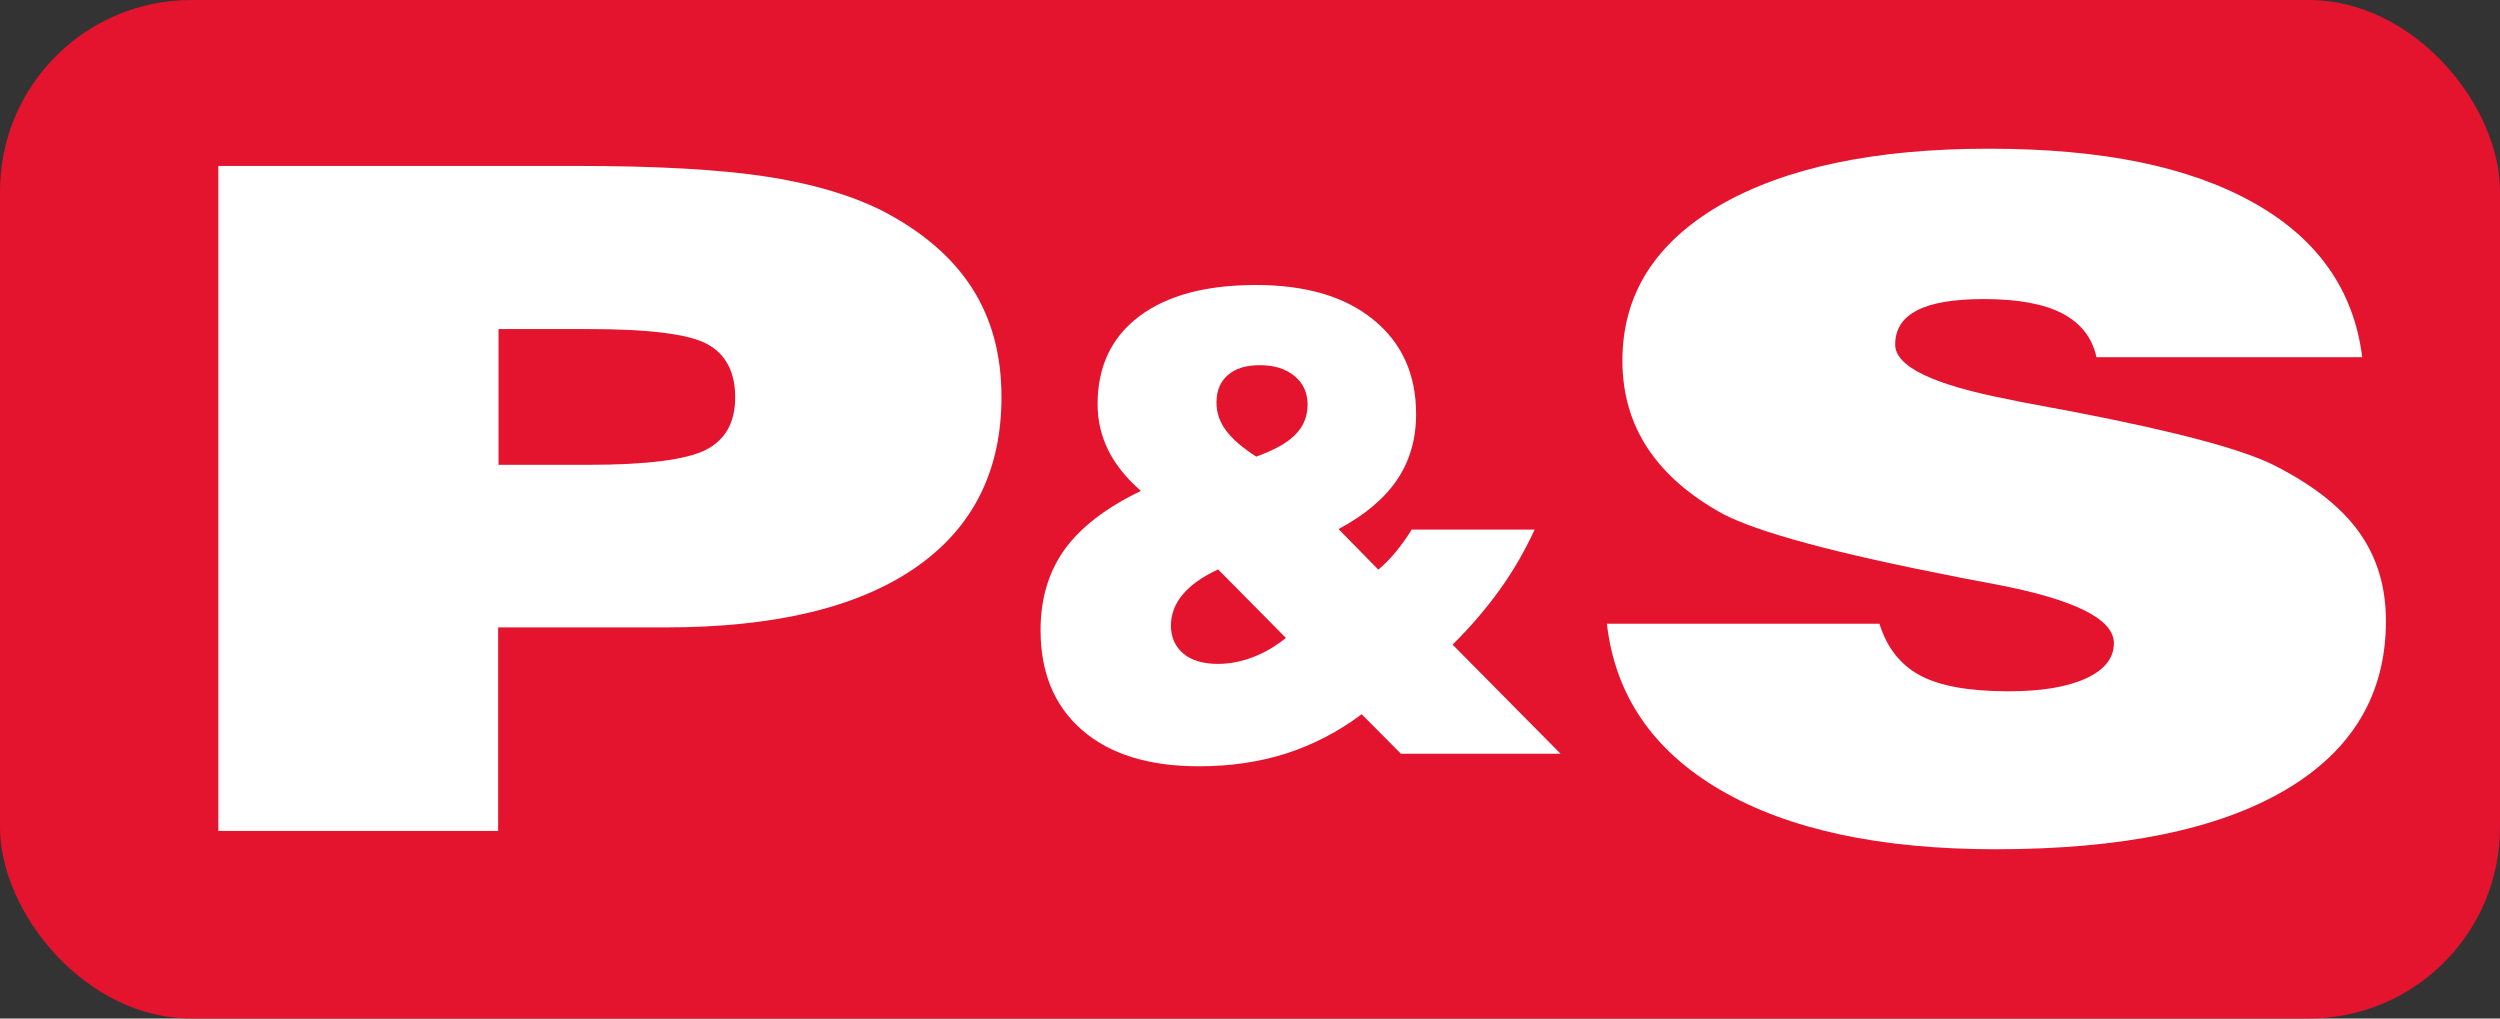 <?xml version="1.0" encoding="UTF-8"?>
<svg id="_Слой_2" data-name="Слой 2" xmlns="http://www.w3.org/2000/svg" viewBox="0 0 135 55">
  <rect x="0" y="0" width="135" height="55" fill="#333333" stroke="none"/>
  <defs>
    <style>
      .cls-1 {
        fill: #fff;
      }

      .cls-2 {
        fill: #e4132e;
      }
    </style>
  </defs>
  <g id="_Слой_1-2" data-name="Слой 1">
    <g>
      <rect class="cls-2" width="135" height="55" rx="10.33" ry="10.33"/>
      <path class="cls-1" d="m75.64,40.69l-2.11-2.12c-1.27.95-2.63,1.65-4.08,2.12-1.45.46-3.02.69-4.71.69-2.7,0-4.8-.65-6.3-1.95s-2.25-3.1-2.25-5.41c0-1.7.44-3.15,1.3-4.35.87-1.2,2.24-2.26,4.12-3.16-.79-.69-1.38-1.42-1.76-2.19-.38-.77-.58-1.6-.58-2.49,0-2.04.75-3.62,2.25-4.75,1.5-1.13,3.6-1.69,6.3-1.69s4.8.62,6.34,1.87c1.54,1.25,2.31,2.95,2.31,5.1,0,1.35-.34,2.53-1.03,3.55s-1.74,1.9-3.16,2.66l2.15,2.19c.32-.27.63-.58.92-.93.29-.35.59-.76.88-1.23h6.64c-.52,1.13-1.14,2.21-1.88,3.24-.74,1.03-1.59,2.02-2.55,2.97l5.83,5.89h-8.65Zm-6.2-6.24l-3.66-3.7c-.85.39-1.48.84-1.91,1.35-.43.51-.64,1.08-.64,1.69s.23,1.14.68,1.51c.45.37,1.07.55,1.85.55.63,0,1.26-.12,1.89-.36s1.23-.59,1.8-1.05Zm-1.61-9.79c.97-.35,1.68-.74,2.12-1.19.44-.45.66-.99.66-1.62s-.23-1.15-.7-1.54c-.47-.39-1.09-.59-1.87-.59s-1.32.18-1.73.53c-.41.35-.62.85-.62,1.48,0,.55.17,1.05.51,1.51s.88.93,1.64,1.42Z"/>
      <path class="cls-1" d="m11.79,44.87V8.96h19.37c4.28,0,7.68.19,10.18.57,2.5.38,4.6,1,6.28,1.84,2.17,1.12,3.79,2.51,4.86,4.17,1.07,1.66,1.6,3.62,1.6,5.9,0,4.01-1.56,7.09-4.67,9.23-3.11,2.14-7.6,3.21-13.46,3.21h-9.05v10.99h-15.12Zm15.12-19.77h4.86c3.15,0,5.26-.27,6.33-.8,1.07-.54,1.6-1.49,1.6-2.85s-.51-2.34-1.53-2.88c-1.02-.54-3.15-.8-6.39-.8h-4.86v7.34Z"/>
      <path class="cls-1" d="m86.78,33.68h14.71c.4,1.3,1.14,2.23,2.21,2.8,1.07.57,2.65.85,4.76.85,1.77,0,3.16-.23,4.17-.69,1.01-.46,1.52-1.1,1.52-1.91,0-1.3-2.12-2.36-6.36-3.17-.85-.16-1.5-.28-1.95-.37-3.47-.68-6.24-1.3-8.3-1.86s-3.55-1.08-4.49-1.57c-1.81-.99-3.17-2.18-4.08-3.56-.91-1.38-1.36-2.96-1.36-4.73,0-3.56,1.76-6.35,5.27-8.39,3.52-2.03,8.35-3.05,14.51-3.05s10.82.97,14.29,2.91c3.47,1.94,5.43,4.73,5.88,8.35h-14.35c-.23-1.06-.85-1.84-1.84-2.36-.99-.52-2.4-.78-4.24-.78-1.62,0-2.82.2-3.61.61-.79.41-1.18,1.02-1.18,1.85,0,1.19,2.07,2.18,6.2,2.97.36.08.64.14.83.17.6.11,1.5.28,2.72.51,5.48,1.06,9.06,2.02,10.74,2.88,2.09,1.06,3.61,2.26,4.57,3.61s1.44,2.94,1.44,4.78c0,3.97-1.82,7.01-5.45,9.14-3.63,2.13-8.84,3.19-15.62,3.19-6.24,0-11.19-1.06-14.85-3.19s-5.71-5.13-6.15-9Z"/>
    </g>
  </g>
</svg>